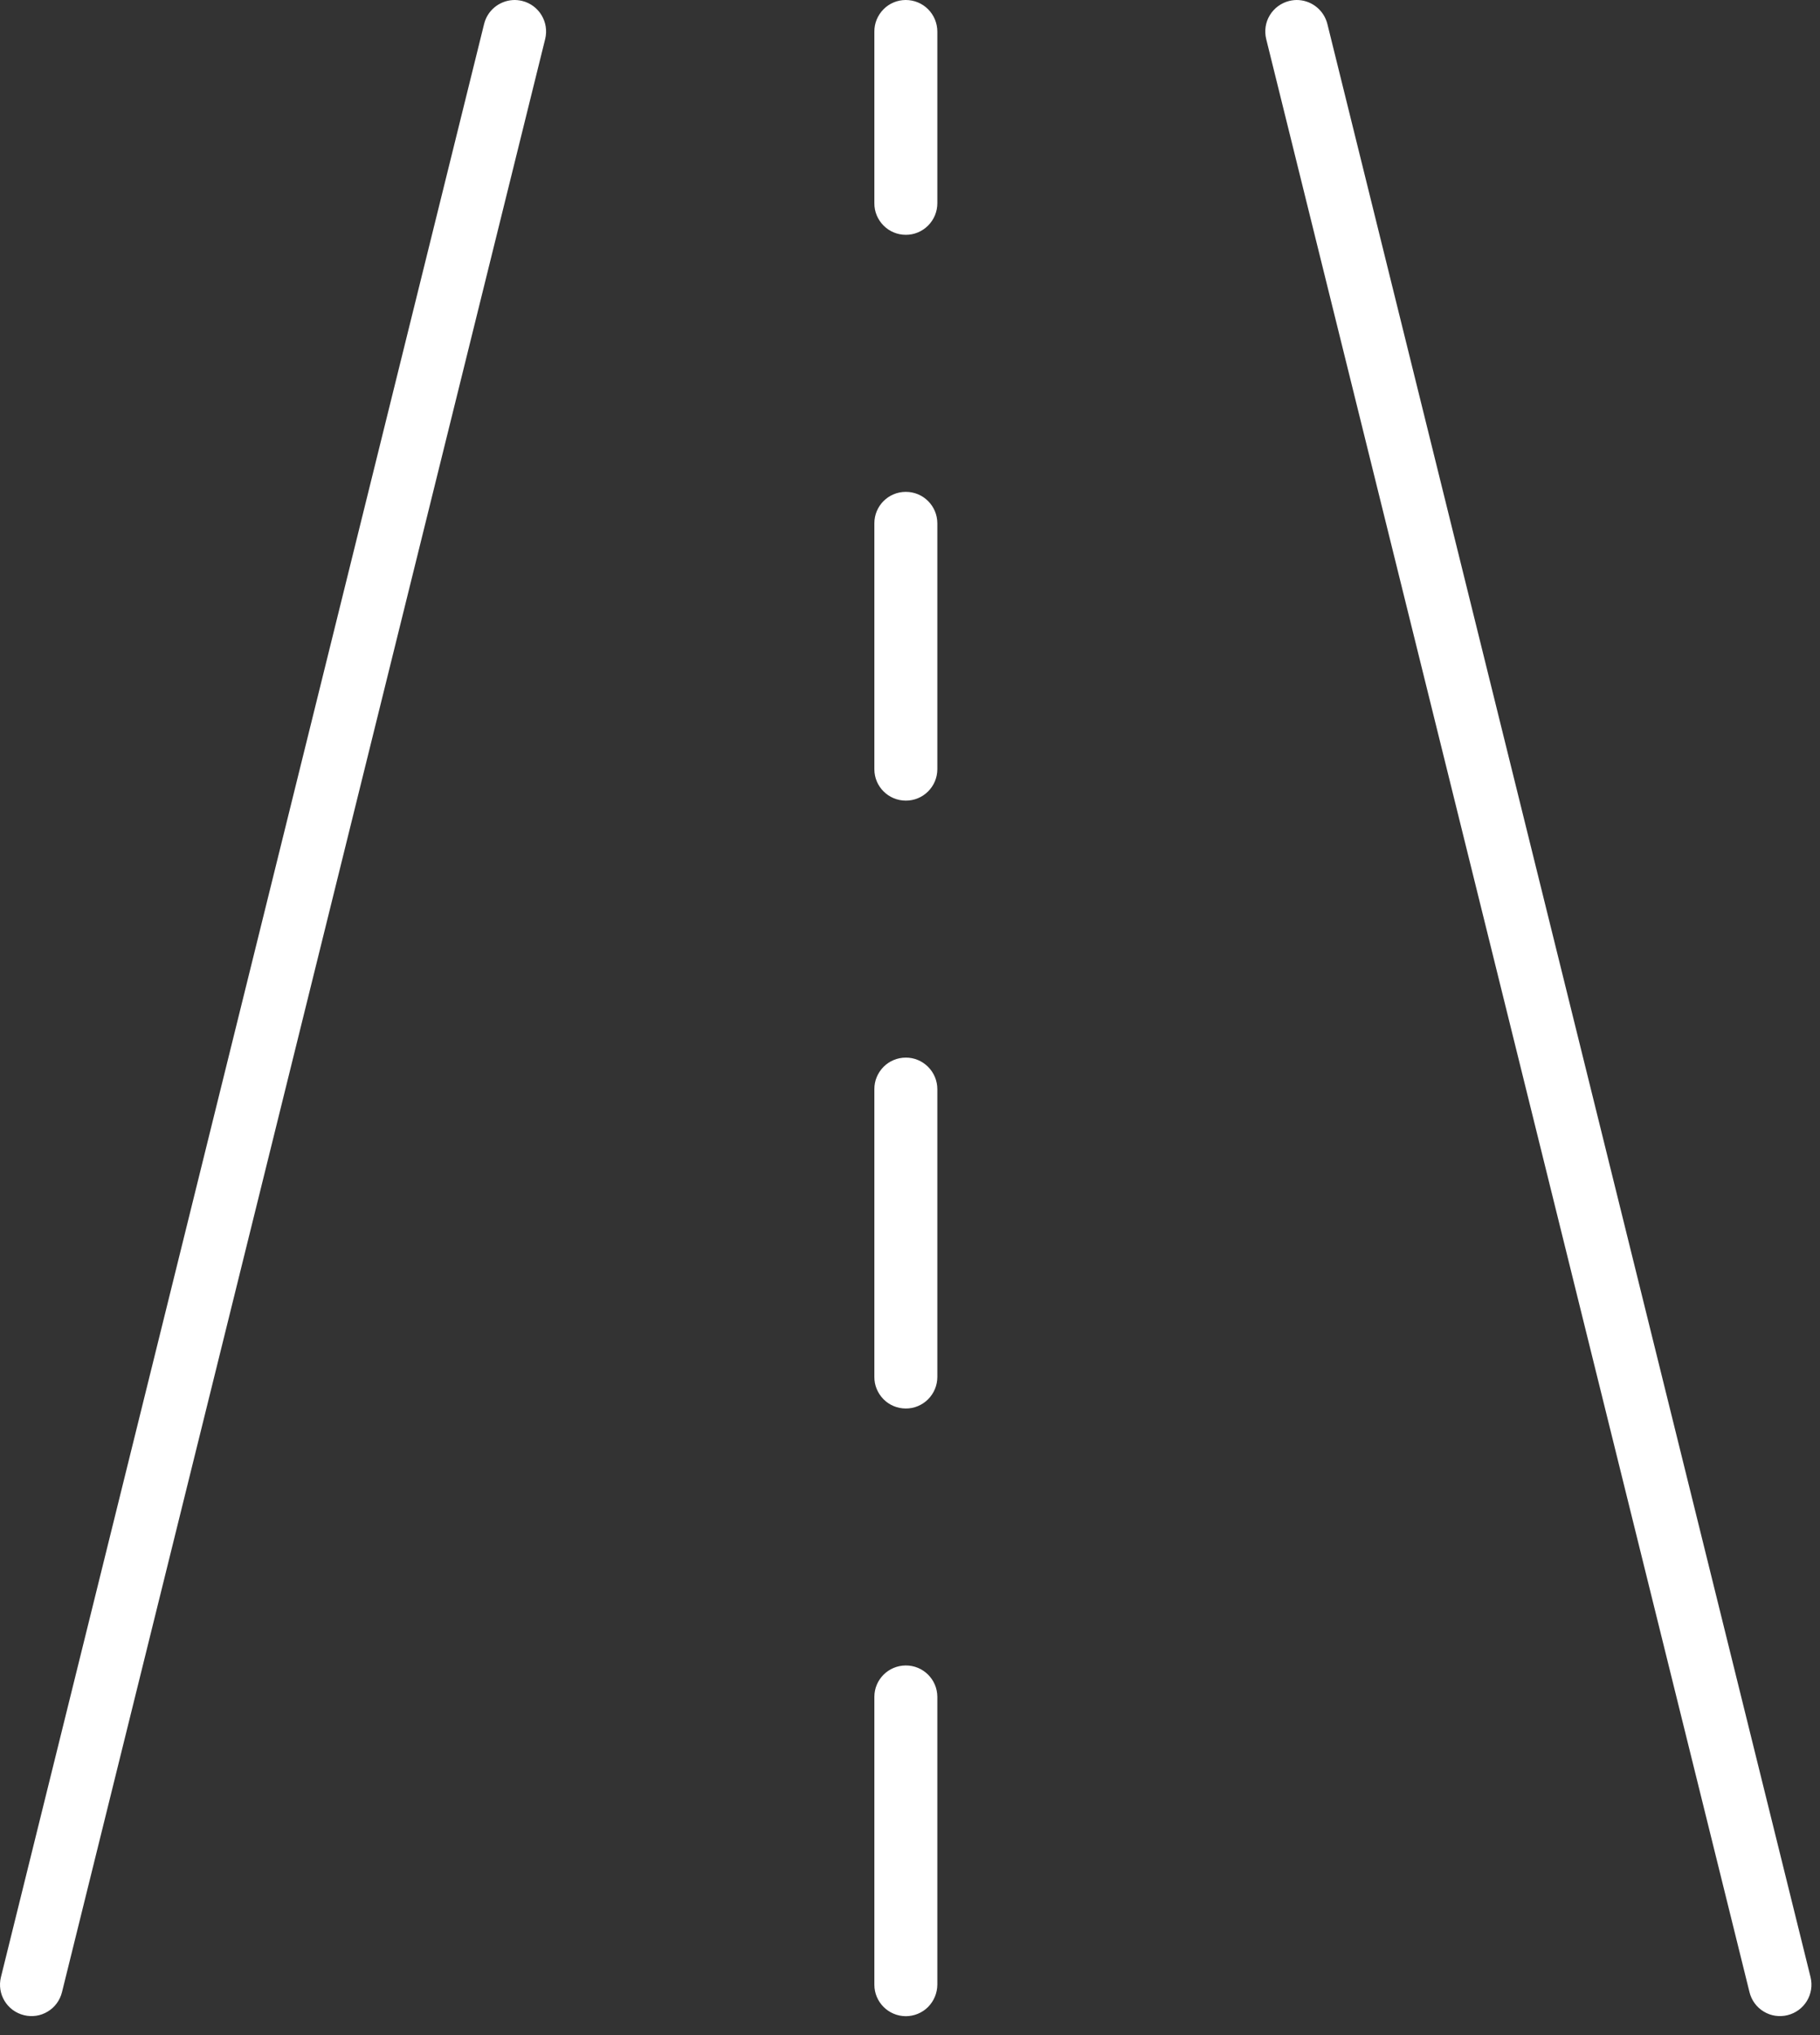 <svg width="85" height="95" viewBox="0 0 85 95" fill="none" xmlns="http://www.w3.org/2000/svg">
<rect x="0" y="0" width="85" height="95" fill="#333333" stroke="none"/>
<path d="M42.301 0C41.91 0 41.535 0.156 41.262 0.434C40.988 0.711 40.832 1.086 40.836 1.477V9.488C40.832 9.875 40.988 10.25 41.262 10.527C41.535 10.805 41.91 10.961 42.301 10.961C42.691 10.965 43.066 10.809 43.344 10.531C43.621 10.254 43.777 9.879 43.777 9.488V1.477C43.777 1.086 43.621 0.707 43.344 0.43C43.066 0.152 42.691 0 42.301 0ZM23.934 0.004C23.297 0.051 22.762 0.5 22.61 1.117L0.044 92.293C-0.152 93.082 0.329 93.875 1.118 94.07C1.493 94.164 1.895 94.106 2.227 93.903C2.563 93.703 2.801 93.375 2.895 92.996L25.461 1.824C25.656 1.035 25.176 0.238 24.387 0.043C24.238 0.008 24.086 -0.008 23.93 0.004L23.934 0.004ZM60.668 0.004C60.516 -0.008 60.363 0.008 60.215 0.043C59.836 0.137 59.508 0.375 59.304 0.711C59.101 1.043 59.043 1.445 59.136 1.824L81.707 92.996C81.8 93.375 82.039 93.703 82.374 93.903C82.707 94.106 83.109 94.164 83.484 94.07C84.273 93.875 84.753 93.082 84.558 92.293L61.992 1.117C61.836 0.5 61.304 0.051 60.668 0.004ZM42.301 22.961C41.492 22.961 40.836 23.617 40.836 24.426V35.91C40.836 36.718 41.492 37.371 42.301 37.374C43.113 37.378 43.773 36.722 43.777 35.91V24.426C43.773 23.613 43.113 22.957 42.301 22.961ZM42.301 49.371C41.91 49.371 41.535 49.527 41.262 49.804C40.988 50.082 40.832 50.457 40.836 50.844V64.278C40.832 64.664 40.988 65.039 41.262 65.317C41.535 65.594 41.91 65.75 42.301 65.75C42.691 65.754 43.066 65.598 43.344 65.321C43.621 65.043 43.777 64.668 43.777 64.278V50.844C43.777 50.453 43.621 50.078 43.344 49.801C43.066 49.523 42.691 49.367 42.301 49.371ZM42.301 77.746C41.492 77.75 40.836 78.402 40.836 79.211V92.649C40.836 93.457 41.492 94.114 42.301 94.118C42.691 94.118 43.066 93.965 43.34 93.692C43.617 93.414 43.773 93.039 43.777 92.649V79.211C43.773 78.398 43.113 77.742 42.301 77.746Z" fill="white"/>
</svg>
